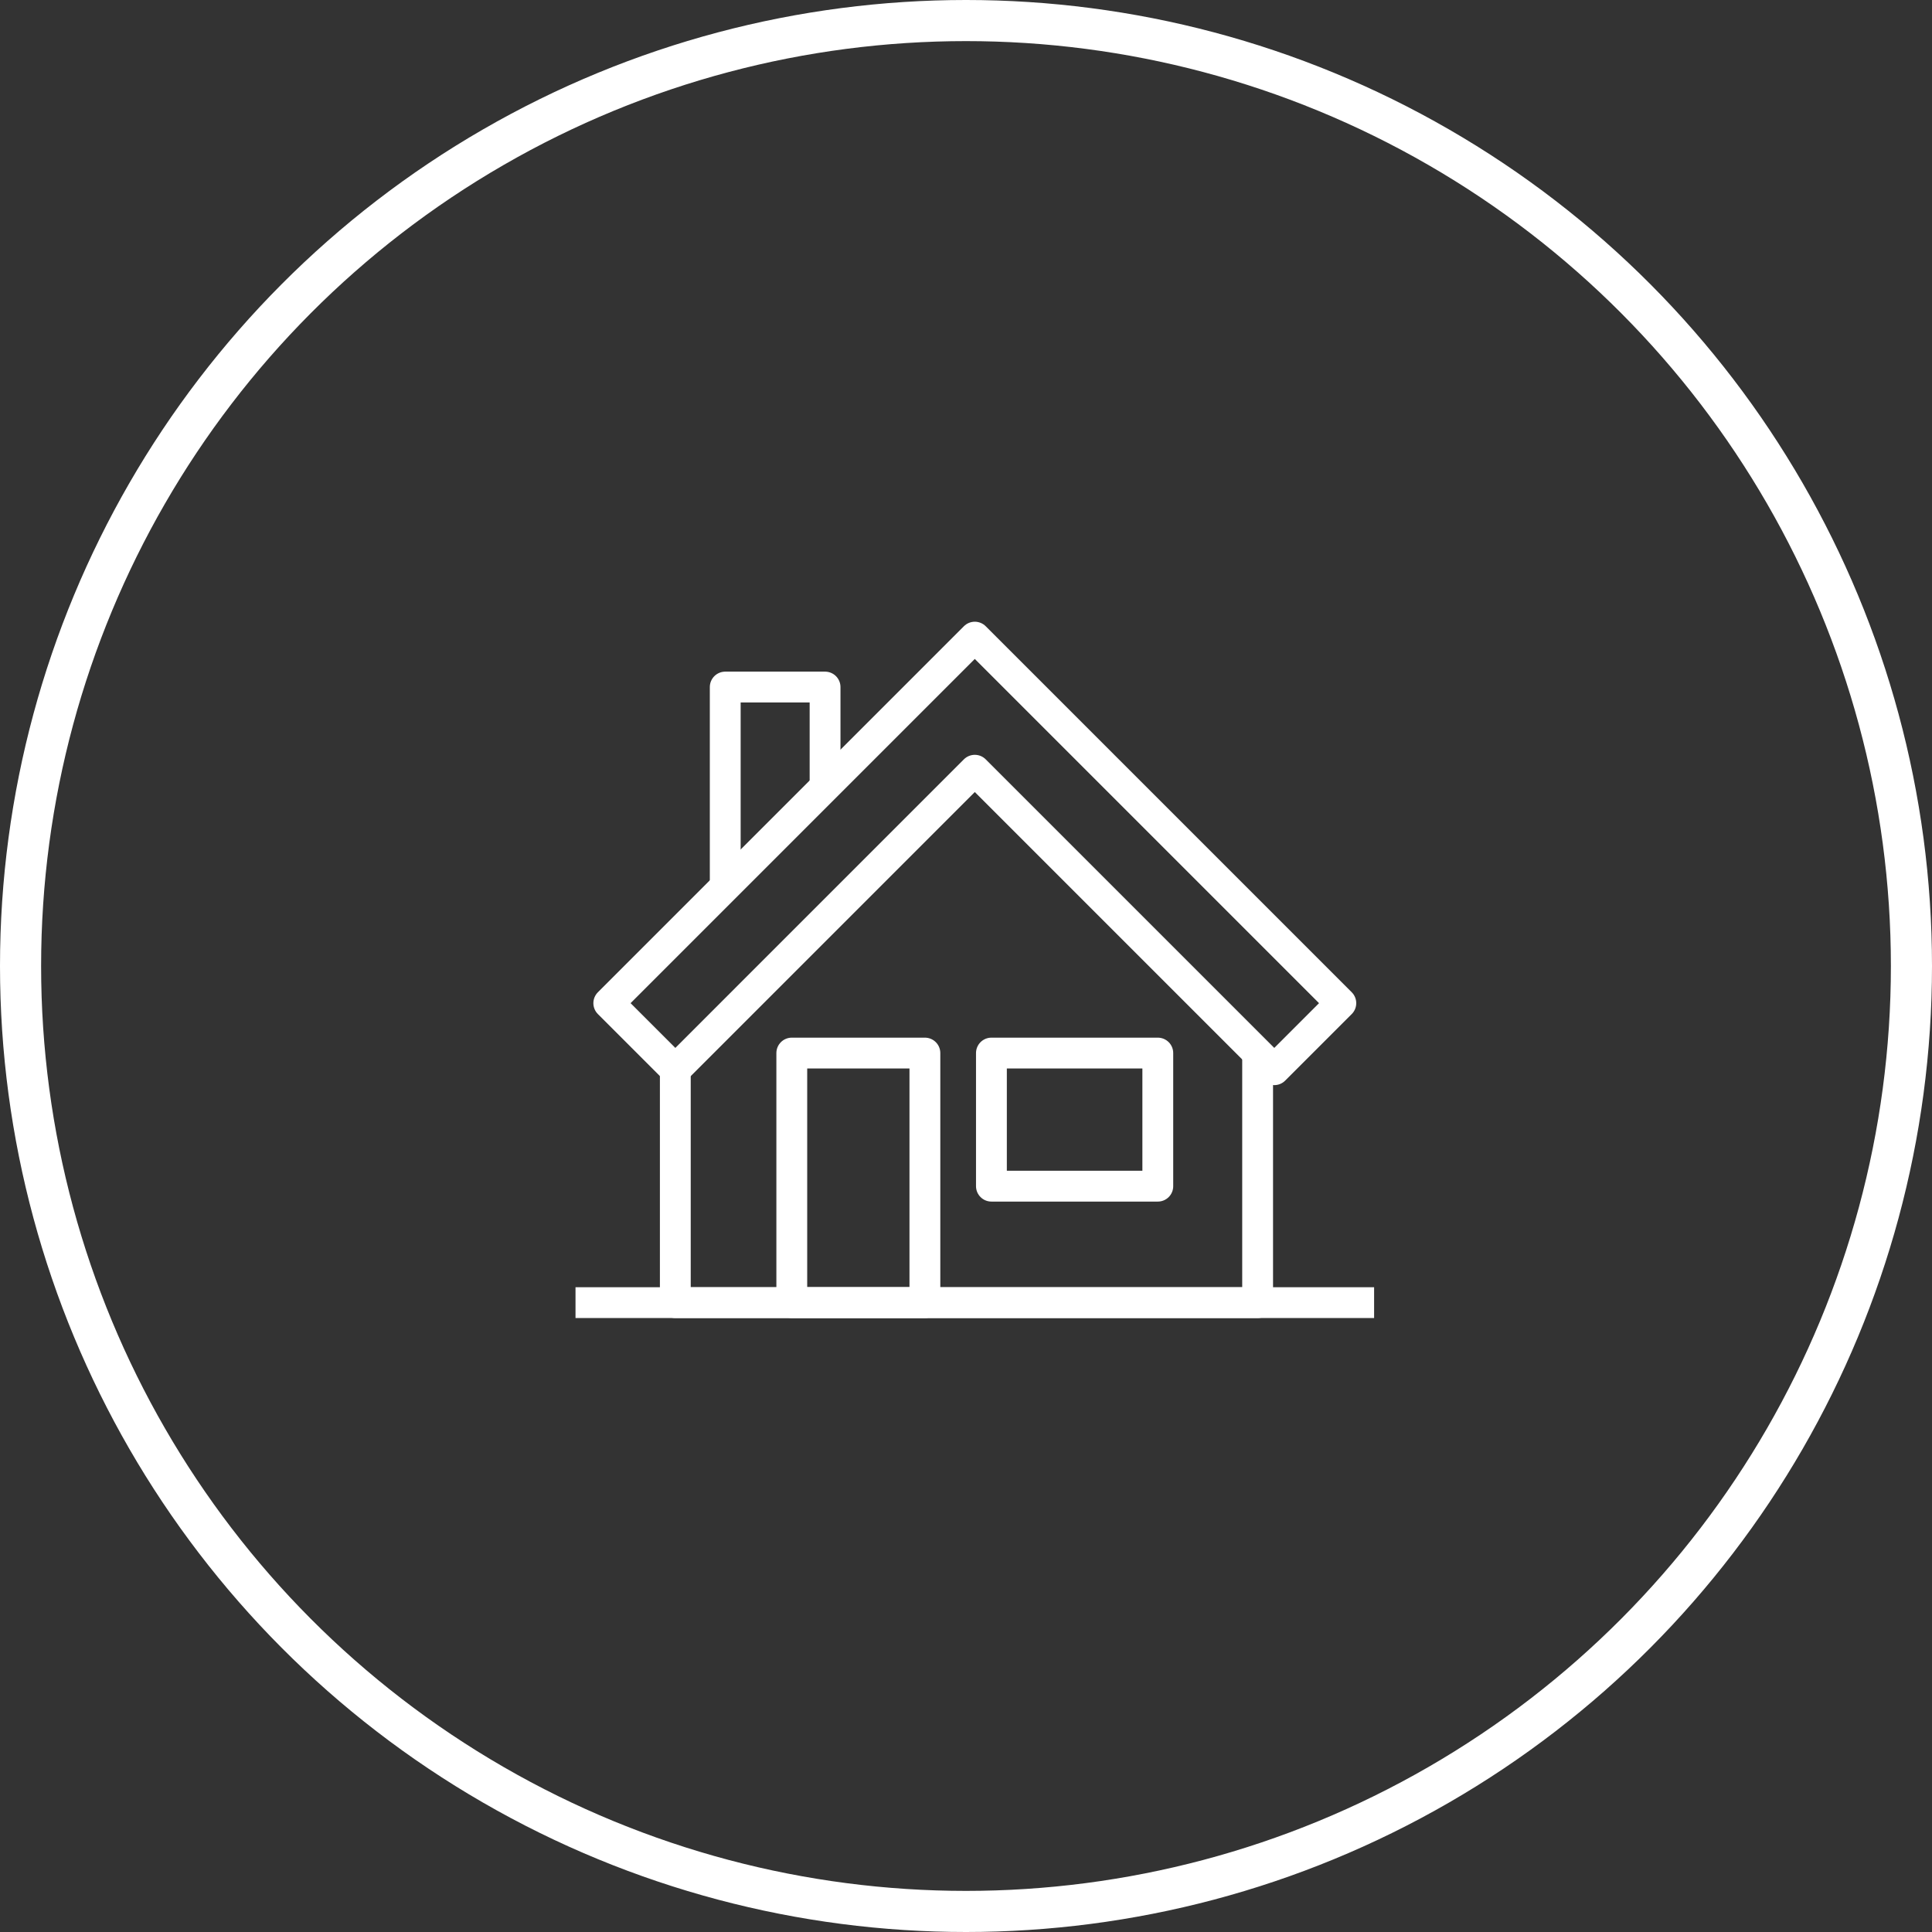 <svg xmlns="http://www.w3.org/2000/svg" width="94" height="94" viewBox="0 0 94 94">
  <rect x="0" y="0" width="94" height="94" fill="#333333" stroke="none"/>
  <g id="Group_1574" data-name="Group 1574" transform="translate(-9653 -5319)">
    <g id="Group_1572" data-name="Group 1572" transform="translate(-18)">
      <g id="Ellipse_74" data-name="Ellipse 74" transform="translate(9671 5319)" fill="none" stroke="#fff" stroke-width="2">
        <circle cx="47" cy="47" r="47" stroke="none"/>
        <circle cx="47" cy="47" r="46" fill="none"/>
      </g>
      <g id="Group_1571" data-name="Group 1571" transform="translate(9578.428 5326.189)">
        <path id="Path_396" data-name="Path 396" d="M132.715,31.1V26.239h-4.857v9.714" fill="none" stroke="#fff" stroke-linejoin="round" stroke-width="1.5"/>
        <path id="Path_397" data-name="Path 397" d="M153.761,44.047V56.19H125.429V44.047" fill="none" stroke="#fff" stroke-linejoin="round" stroke-width="1.5"/>
        <path id="Path_398" data-name="Path 398" d="M140,23.81,122.192,41.619l3.238,3.238L140,30.286l14.571,14.571,3.238-3.238Z" fill="none" stroke="#fff" stroke-linejoin="round" stroke-width="1.5"/>
        <rect id="Rectangle_347" data-name="Rectangle 347" width="6.476" height="12.142" transform="translate(131.096 44.047)" fill="none" stroke="#fff" stroke-linejoin="round" stroke-width="1.5"/>
        <rect id="Rectangle_348" data-name="Rectangle 348" width="8.095" height="6.476" transform="translate(140.809 44.047)" fill="none" stroke="#fff" stroke-linejoin="round" stroke-width="1.5"/>
        <line id="Line_85" data-name="Line 85" x2="38.855" transform="translate(120.573 56.19)" fill="none" stroke="#fff" stroke-linejoin="round" stroke-width="1.5"/>
      </g>
    </g>
  </g>
</svg>
